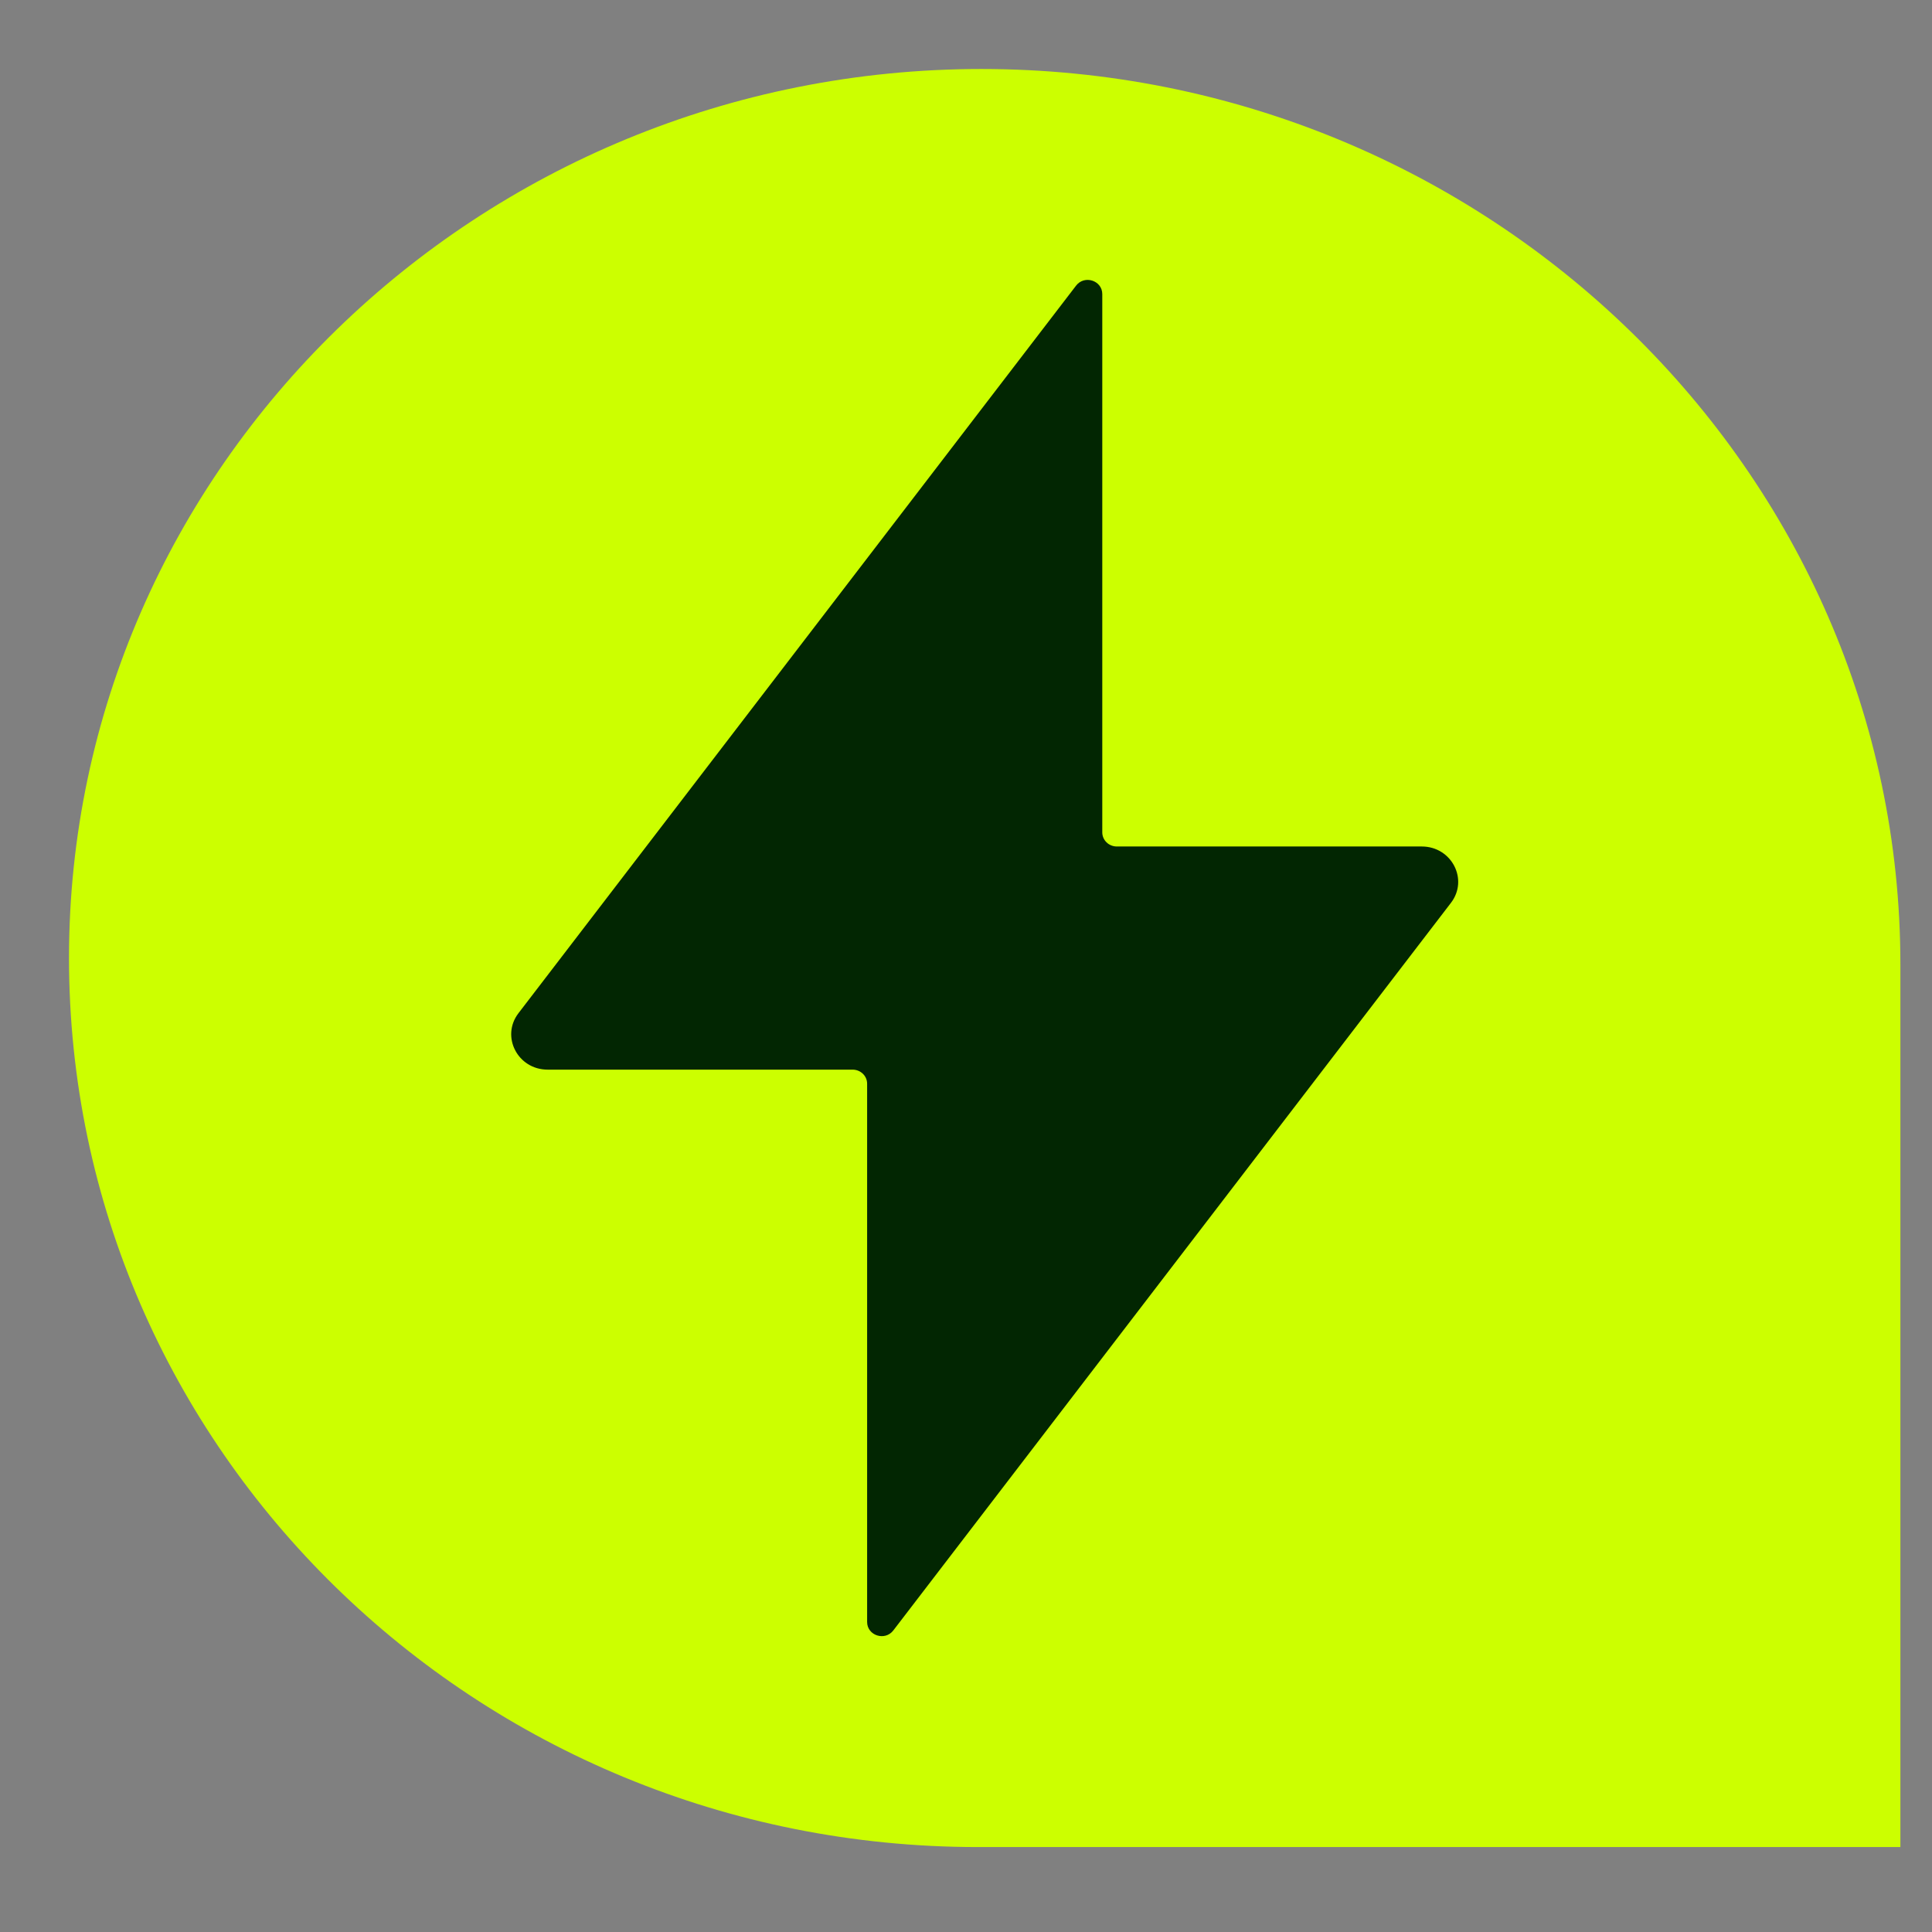 <svg width="28" height="28" viewBox="0 0 28 28" fill="none" xmlns="http://www.w3.org/2000/svg">
<rect x="0" y="0" width="28" height="28" fill="#808080" stroke="none"/>
<path d="M1 13.884C1 6.769 6.947 1 14.222 1C21.551 1 27.542 6.812 27.542 13.981V26.769H14.172C6.897 26.769 1 21 1 13.884Z" fill="#CCFF00"/>
<path d="M16.186 12.268C16.069 12.268 15.975 12.176 15.975 12.063V4.262C15.975 4.065 15.716 3.981 15.595 4.14L7.514 14.684C7.255 15.022 7.503 15.502 7.937 15.502H12.356C12.473 15.502 12.567 15.593 12.567 15.706V23.507C12.567 23.704 12.826 23.788 12.947 23.629L21.028 13.085C21.287 12.748 21.039 12.268 20.605 12.268H16.186Z" fill="#022602"/>
</svg>
